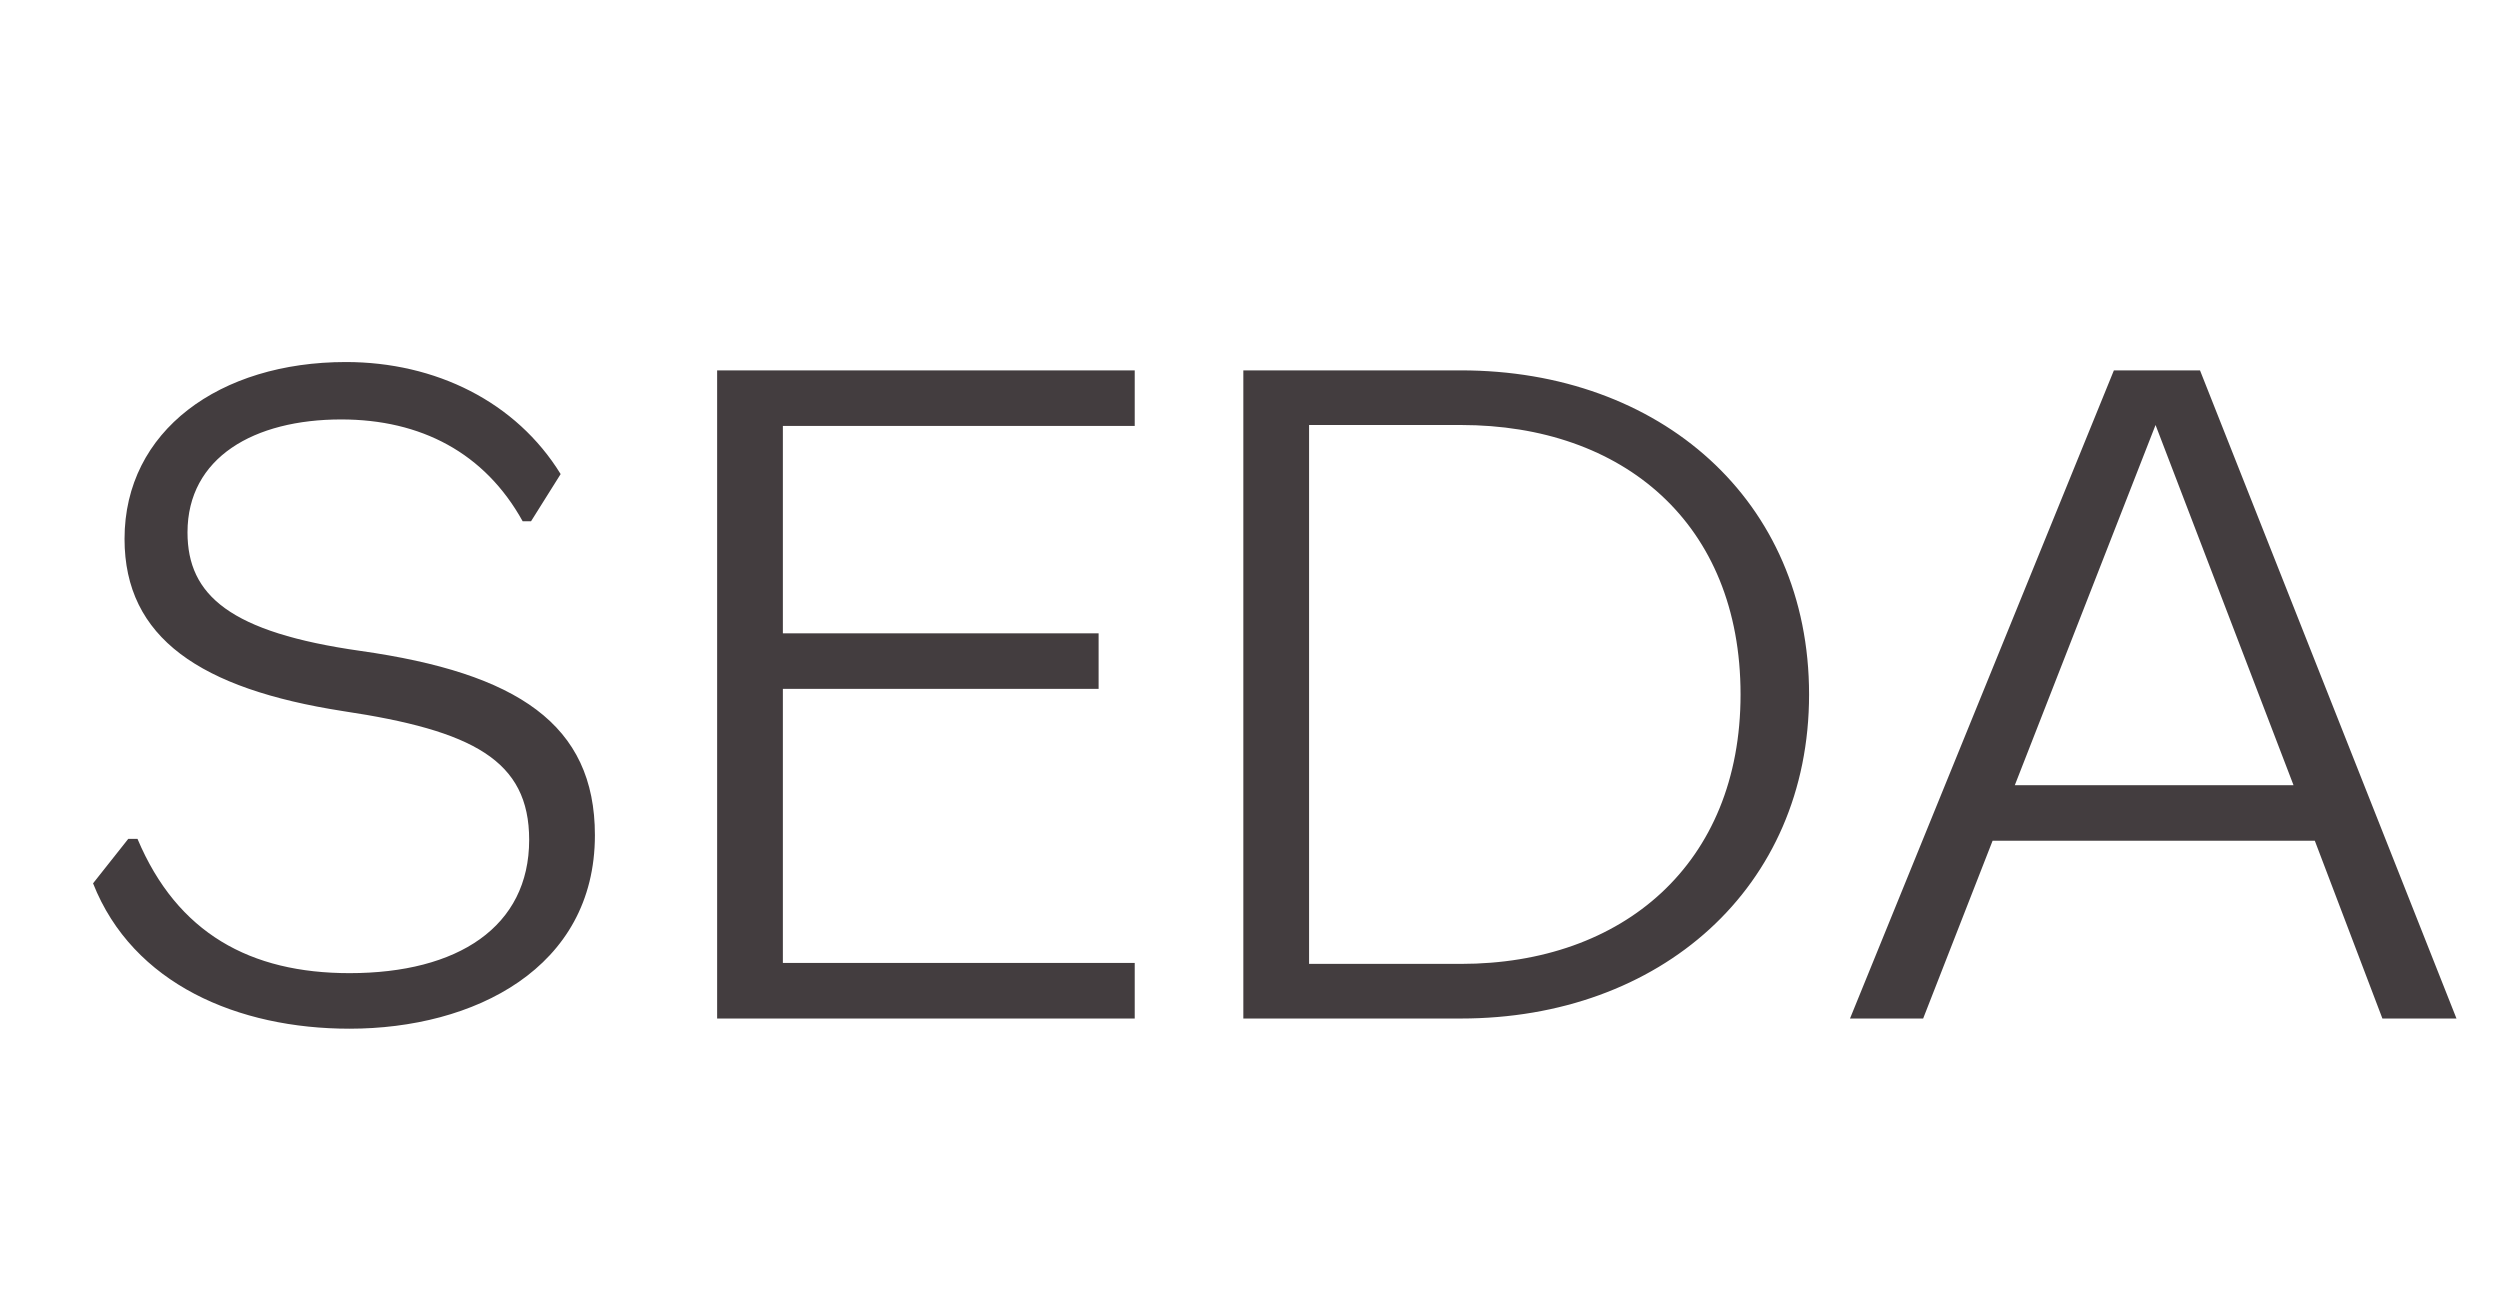 <svg width="27" height="14" viewBox="0 0 27 14" fill="none" xmlns="http://www.w3.org/2000/svg">
<path d="M3.775 11.11C2.575 11.11 1.435 10.63 1.005 9.54L1.385 9.06H1.485C1.915 10.08 2.705 10.51 3.775 10.51C4.945 10.51 5.715 10.01 5.715 9.07C5.715 8.21 5.105 7.89 3.705 7.68C2.165 7.44 1.345 6.89 1.345 5.82C1.345 4.65 2.375 3.91 3.735 3.91C4.705 3.91 5.575 4.34 6.055 5.12L5.735 5.63H5.645C5.235 4.89 4.545 4.53 3.685 4.53C2.745 4.53 2.025 4.94 2.025 5.75C2.025 6.43 2.485 6.83 3.895 7.03C5.585 7.27 6.425 7.82 6.425 9.02C6.425 10.46 5.115 11.11 3.775 11.11ZM7.745 11V4H12.255V4.6H8.455V6.84H11.865V7.44H8.455V10.4H12.255V11H7.745ZM13.428 11V4H15.778C17.928 4 19.538 5.4 19.538 7.5C19.538 9.59 17.928 11 15.778 11H13.428ZM14.138 10.41H15.778C17.528 10.41 18.798 9.33 18.798 7.5C18.798 5.65 17.528 4.59 15.778 4.59H14.138V10.41ZM19.98 11L22.83 4H23.76L26.53 11H25.73L25 9.08H21.52L20.77 11H19.98ZM21.76 8.48H24.77L23.28 4.59L21.76 8.48Z" fill="#433D3F"/>
</svg>
